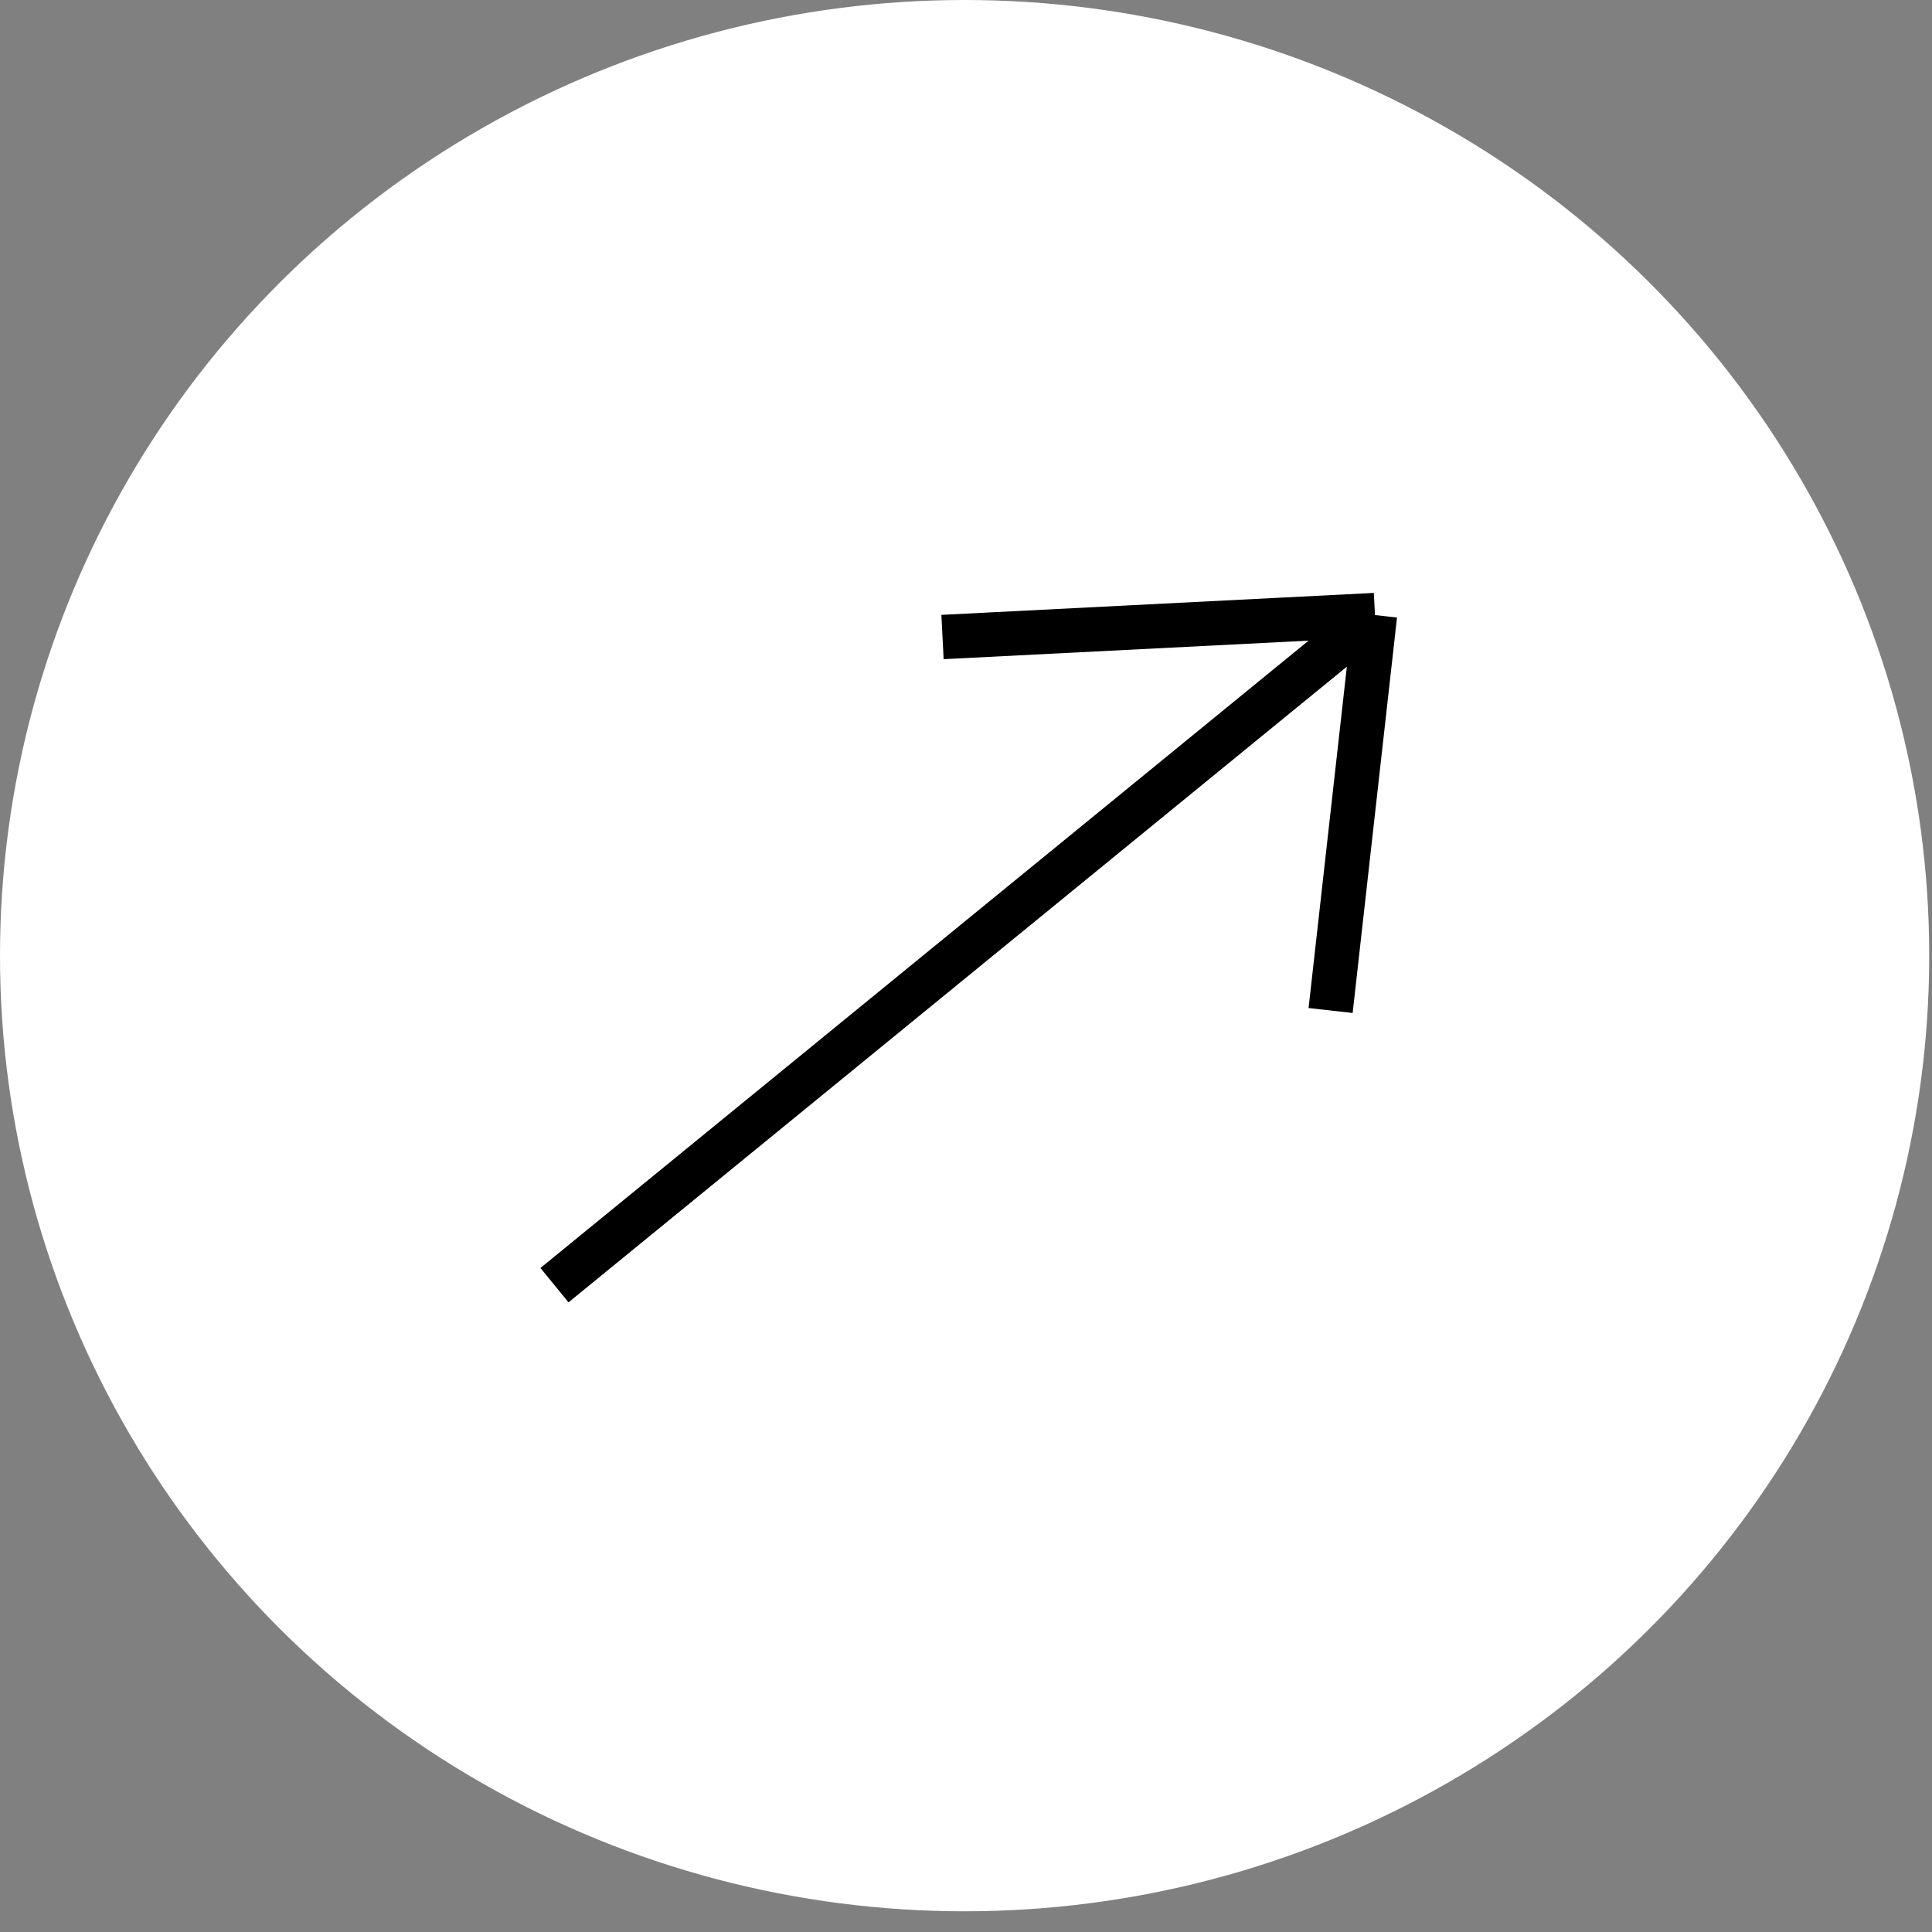 <?xml version="1.0" encoding="UTF-8"?> <svg xmlns="http://www.w3.org/2000/svg" width="25" height="25" viewBox="0 0 25 25" fill="none"><rect x="0" y="0" width="25" height="25" fill="#808080" stroke="none"/><ellipse cx="12.482" cy="12.366" rx="12.482" ry="12.366" fill="white"></ellipse><path d="M7.175 16.63L17.792 7.959M17.792 7.959L12.196 8.243M17.792 7.959L17.218 13.076" stroke="black" stroke-width="0.574"></path></svg> 